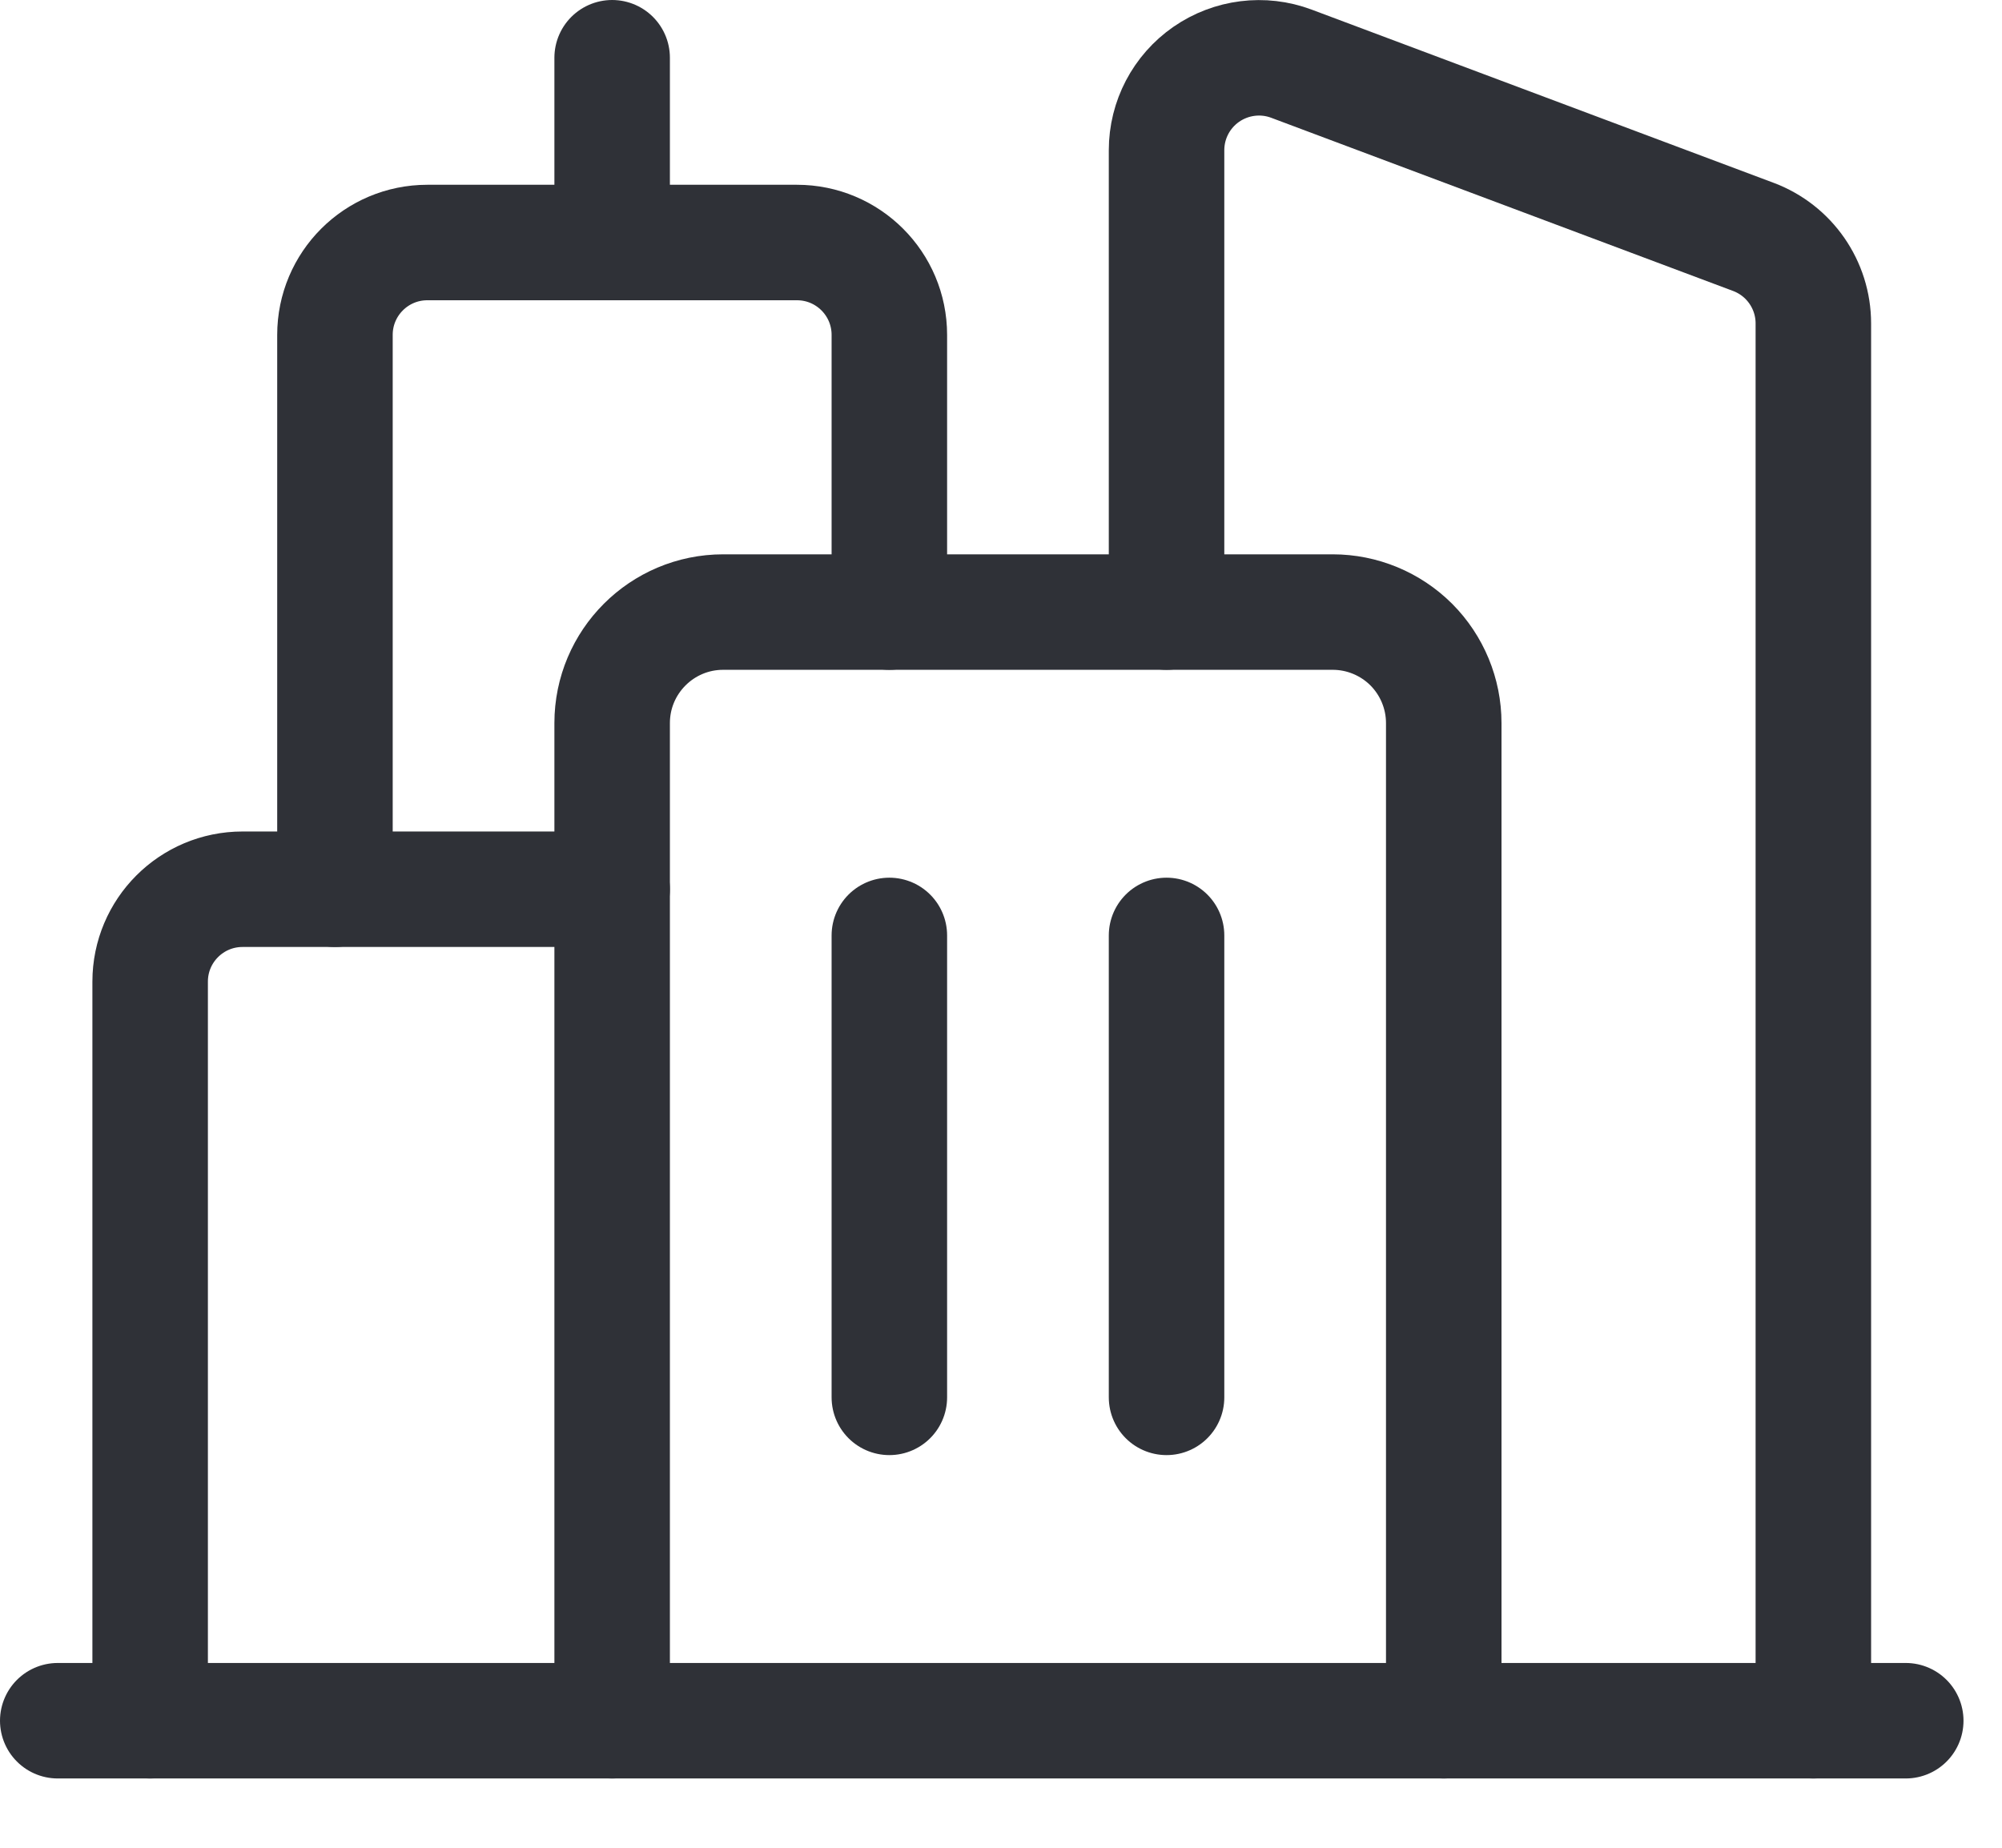 <svg width="26" height="24" viewBox="0 0 26 24" fill="none" xmlns="http://www.w3.org/2000/svg">
<path d="M15.15 7.95V1.951C15.15 1.557 15.343 1.189 15.666 0.965C15.99 0.741 16.403 0.689 16.771 0.827L22.771 3.077C23.24 3.253 23.55 3.701 23.55 4.201V22.35" stroke="#2F3137" stroke-width="1.5" stroke-linecap="round" stroke-linejoin="round"/>
<path d="M11.55 7.95V4.35C11.55 3.687 11.013 3.15 10.35 3.15H5.55C4.887 3.15 4.35 3.687 4.35 4.35V11.55" stroke="#2F3137" stroke-width="1.5" stroke-linecap="round" stroke-linejoin="round"/>
<path d="M7.95 0.75V3.15" stroke="#2F3137" stroke-width="1.5" stroke-linecap="round" stroke-linejoin="round"/>
<path d="M1.95 22.35V12.75C1.95 12.087 2.487 11.55 3.15 11.55H7.95" stroke="#2F3137" stroke-width="1.5" stroke-linecap="round" stroke-linejoin="round"/>
<path d="M7.95 22.35V9.392C7.95 8.596 8.596 7.95 9.392 7.95H17.308C17.69 7.95 18.057 8.102 18.328 8.372C18.598 8.643 18.75 9.01 18.75 9.392V22.35" stroke="#2F3137" stroke-width="1.5" stroke-linecap="round" stroke-linejoin="round"/>
<path d="M11.55 18.15V12.15" stroke="#2F3137" stroke-width="1.5" stroke-linecap="round" stroke-linejoin="round"/>
<path d="M15.15 18.15V12.15" stroke="#2F3137" stroke-width="1.5" stroke-linecap="round" stroke-linejoin="round"/>
<path d="M24.75 22.35H0.75" stroke="#2F3137" stroke-width="1.5" stroke-linecap="round" stroke-linejoin="round"/>
</svg>
